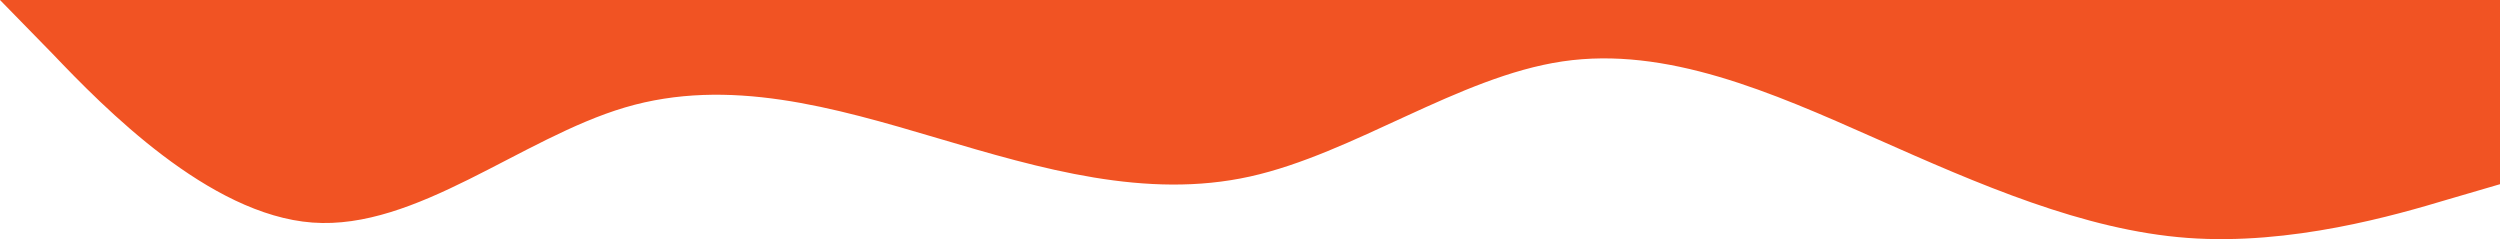 <?xml version="1.0" encoding="UTF-8"?> <svg xmlns="http://www.w3.org/2000/svg" width="2300" height="220" viewBox="0 0 2300 220" fill="none"> <path fill-rule="evenodd" clip-rule="evenodd" d="M0 -6.07445e-06L48.3 49.426C95.45 98.852 192.05 197.703 287.5 204.764C382.95 211.825 479.55 127.095 575 98.852C670.45 70.608 767.05 98.852 862.5 127.095C957.95 155.338 1054.55 183.581 1150 162.399C1245.45 141.216 1342.05 70.608 1437.5 56.486C1532.95 42.365 1629.55 84.73 1725 127.095C1820.45 169.46 1917.05 211.825 2012.5 218.885C2107.95 225.946 2204.55 197.703 2251.7 183.581L2300 169.46V-6.07445e-06H2251.7C2204.55 -6.07445e-06 2107.95 -6.07445e-06 2012.5 -6.07445e-06C1917.05 -6.07445e-06 1820.45 -6.07445e-06 1725 -6.07445e-06C1629.55 -6.07445e-06 1532.95 -6.07445e-06 1437.5 -6.07445e-06C1342.05 -6.07445e-06 1245.45 -6.07445e-06 1150 -6.07445e-06C1054.55 -6.07445e-06 957.95 -6.07445e-06 862.5 -6.07445e-06C767.05 -6.07445e-06 670.45 -6.07445e-06 575 -6.07445e-06C479.55 -6.07445e-06 382.95 -6.07445e-06 287.5 -6.07445e-06C192.05 -6.07445e-06 95.45 -6.07445e-06 48.3 -6.07445e-06H0Z" fill="#F15323"></path> </svg> 
